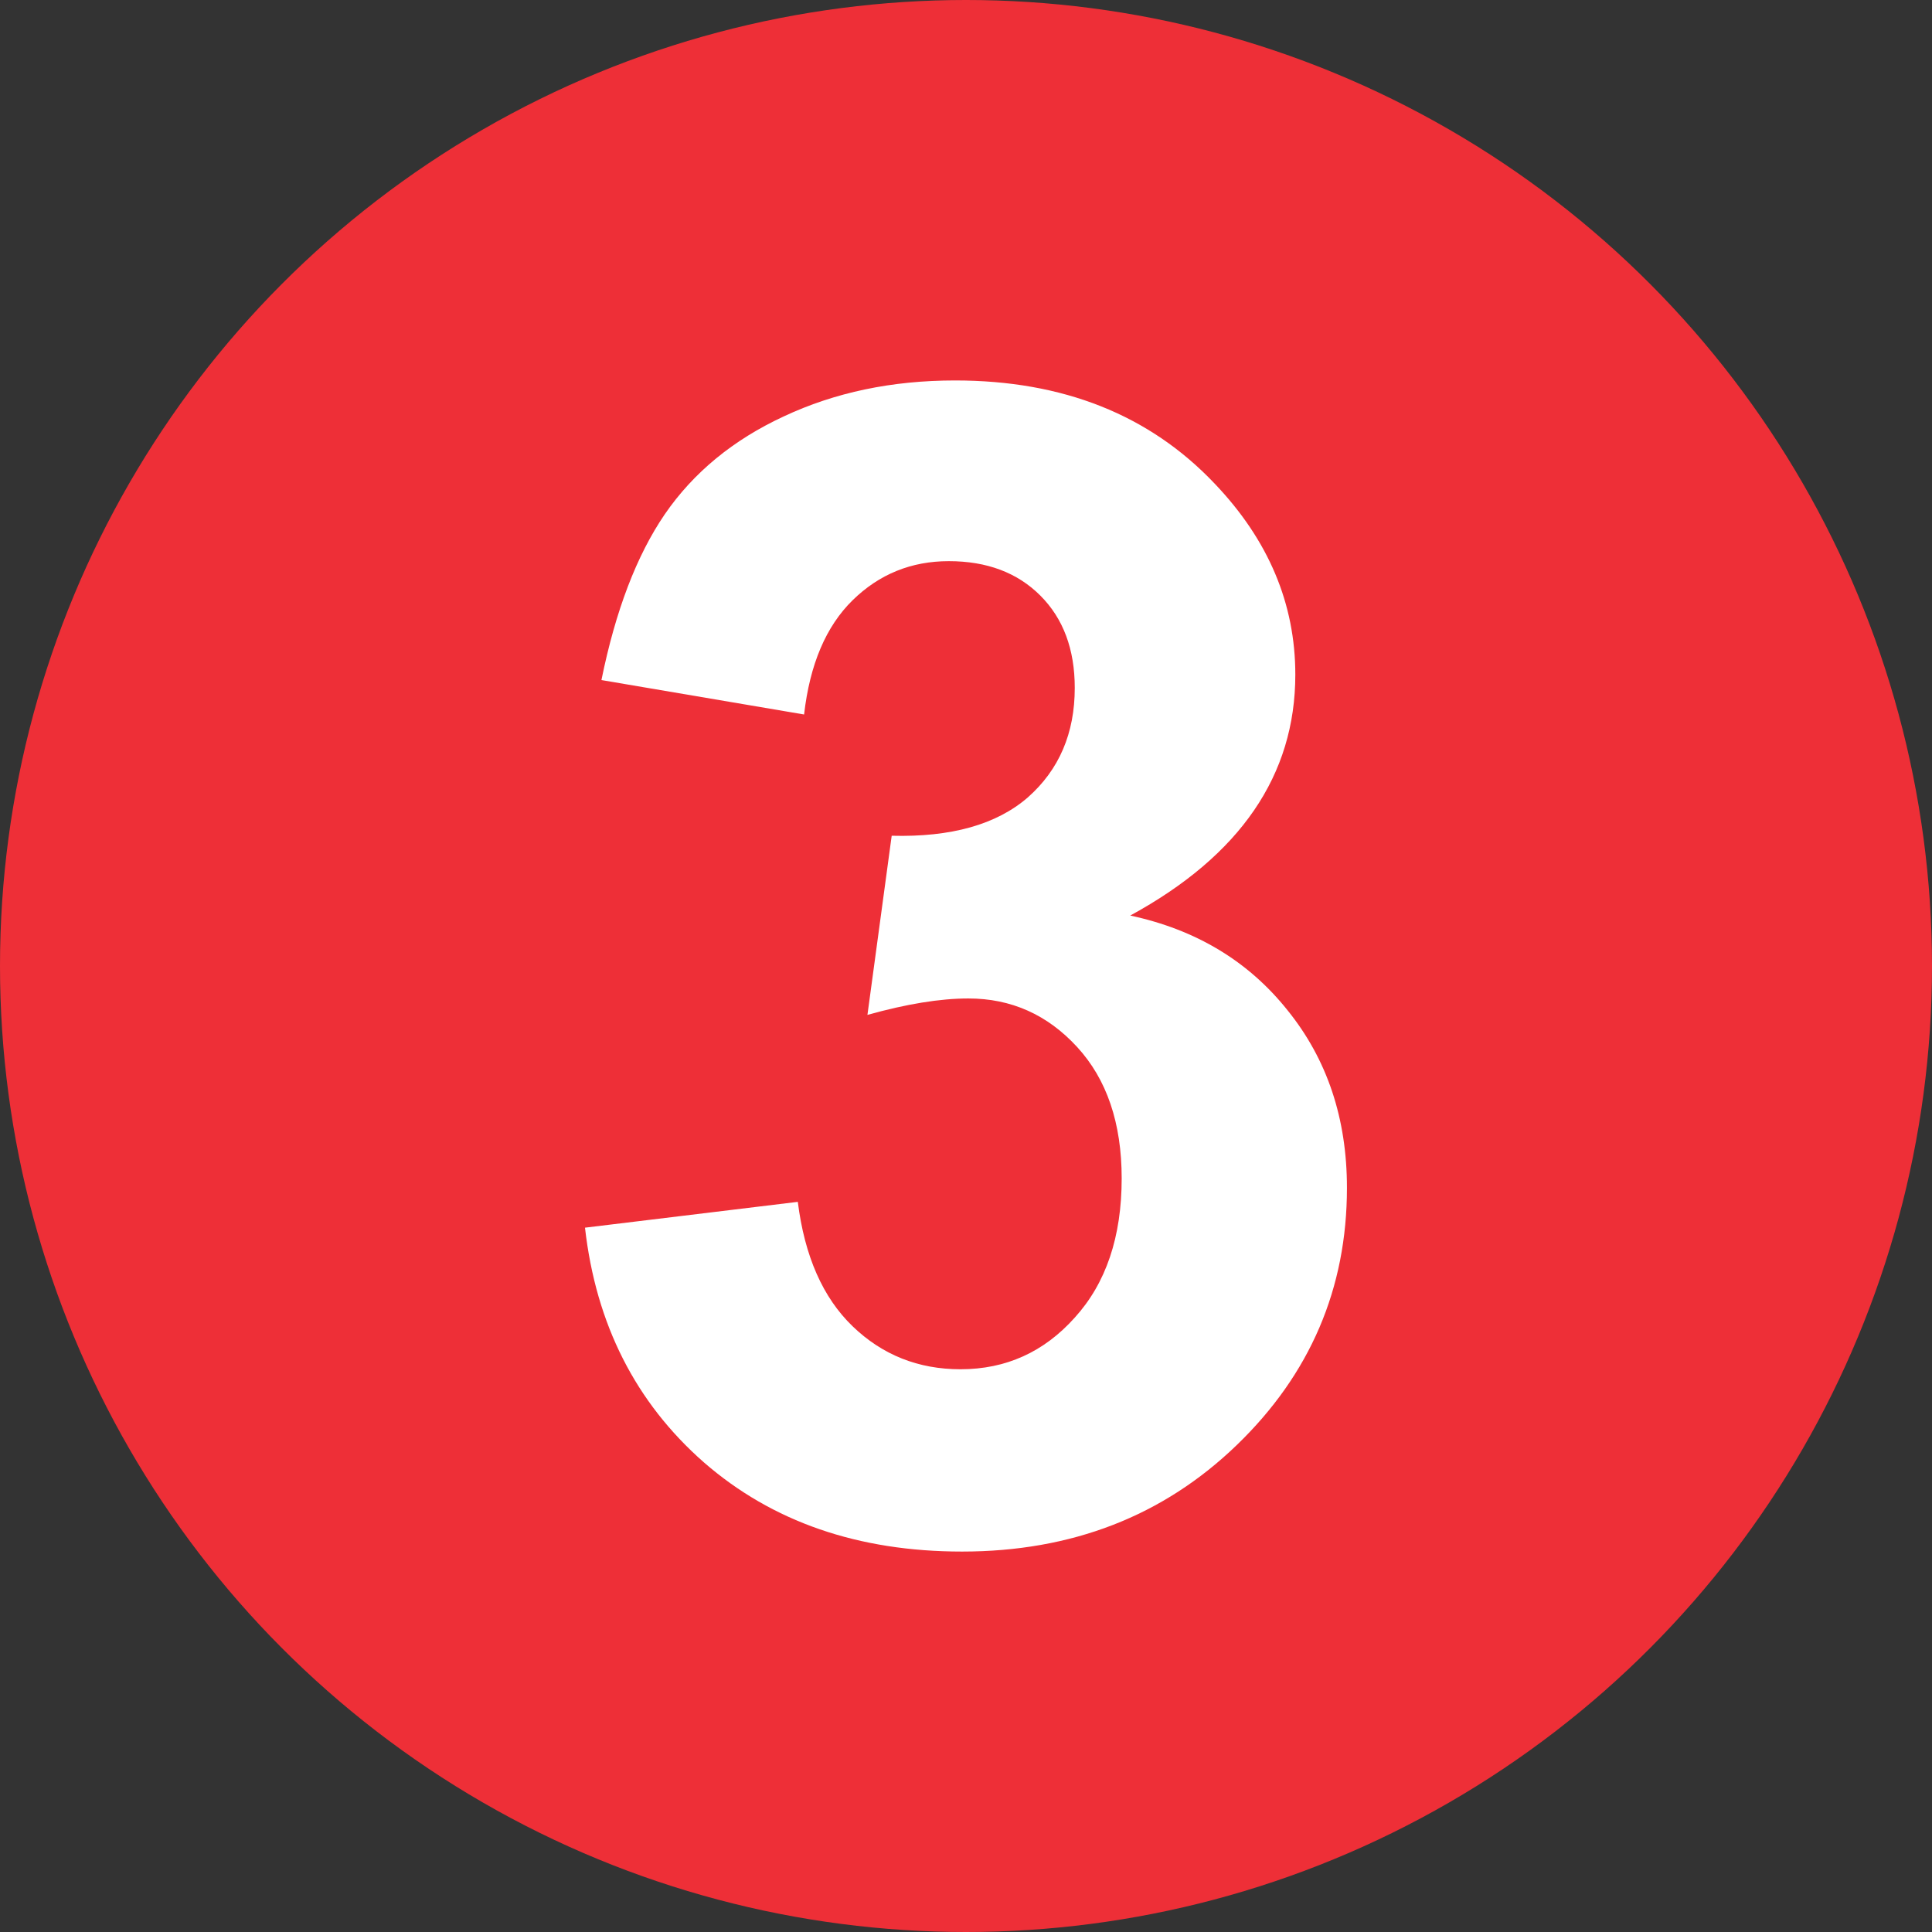 <?xml version="1.0" encoding="UTF-8" standalone="no"?>
<!-- Created with Inkscape (http://www.inkscape.org/) -->

<svg
   width="500"
   height="500"
   viewBox="0 0 132.292 132.292"
   version="1.1"
   id="svg5"
   inkscape:version="1.3.2 (091e20e, 2023-11-25, custom)"
   sodipodi:docname="Linka 3 (metro v Kodani).svg"
   xmlns:inkscape="http://www.inkscape.org/namespaces/inkscape"
   xmlns:sodipodi="http://sodipodi.sourceforge.net/DTD/sodipodi-0.dtd"
   xmlns="http://www.w3.org/2000/svg"
   xmlns:svg="http://www.w3.org/2000/svg">
  <rect x="0" y="0" width="132.292" height="132.292" fill="#333333" stroke="none"/>
  <sodipodi:namedview
     id="namedview7"
     pagecolor="#ffffff"
     bordercolor="#666666"
     borderopacity="1.0"
     inkscape:pageshadow="2"
     inkscape:pageopacity="0"
     inkscape:pagecheckerboard="0"
     inkscape:document-units="mm"
     showgrid="false"
     inkscape:zoom="0.5"
     inkscape:cx="258"
     inkscape:cy="119"
     inkscape:window-width="1600"
     inkscape:window-height="829"
     inkscape:window-x="-8"
     inkscape:window-y="-8"
     inkscape:window-maximized="1"
     inkscape:current-layer="layer1"
     inkscape:showpageshadow="0"
     inkscape:deskcolor="#505050" />
  <defs
     id="defs2">
    <inkscape:path-effect
       effect="fillet_chamfer"
       id="path-effect2125"
       is_visible="true"
       lpeversion="1"
       satellites_param="F,0,0,1,0,16.669,0,1 @ F,0,0,1,0,16.669,0,1 @ F,0,0,1,0,16.669,0,1 @ F,0,0,1,0,16.669,0,1"
       unit="px"
       method="auto"
       mode="F"
       radius="63"
       chamfer_steps="1"
       flexible="false"
       use_knot_distance="true"
       apply_no_radius="true"
       apply_with_radius="true"
       only_selected="false"
       hide_knots="false"
       nodesatellites_param="F,0,0,1,0,16.669,0,1 @ F,0,0,1,0,16.669,0,1 @ F,0,0,1,0,16.669,0,1 @ F,0,0,1,0,16.669,0,1" />
  </defs>
  <g
     inkscape:label="Vrstva 1"
     inkscape:groupmode="layer"
     id="layer1">
    <g
       id="g1">
      <circle
         class="cls-31"
         cx="66.146"
         cy="66.146"
         r="66.146"
         id="circle114"
         style="fill:#ee2f37;stroke-width:2.333" />
      <path
         d="m 40.059,84.064 14.57,-1.768 q 0.696,5.571 3.75,8.517 3.053,2.946 7.392,2.946 4.66,0 7.821,-3.535 3.214,-3.535 3.214,-9.535 0,-5.678 -3.053,-8.999 -3.053,-3.321 -7.446,-3.321 -2.893,0 -6.91,1.125 l 1.661,-12.267 q 6.107,0.161 9.321,-2.625 3.214,-2.839 3.214,-7.499 0,-3.964 -2.357,-6.321 -2.357,-2.357 -6.267,-2.357 -3.857,0 -6.589,2.678 -2.732,2.678 -3.321,7.821 L 41.183,46.567 q 1.446,-7.124 4.339,-11.356 2.946,-4.285 8.142,-6.696 5.25,-2.464 11.731,-2.464 11.088,0 17.784,7.071 5.517,5.785 5.517,13.07 0,10.339 -11.303,16.499 6.749,1.446 10.767,6.482 4.071,5.035 4.071,12.16 0,10.339 -7.553,17.624 -7.553,7.285 -18.802,7.285 -10.66,0 -17.677,-6.107 -7.017,-6.16 -8.142,-16.07 z"
         id="text115"
         style="fill:#ffffff;stroke-width:2.333"
         class="cls-32"
         aria-label="3" />
    </g>
  </g>
</svg>
